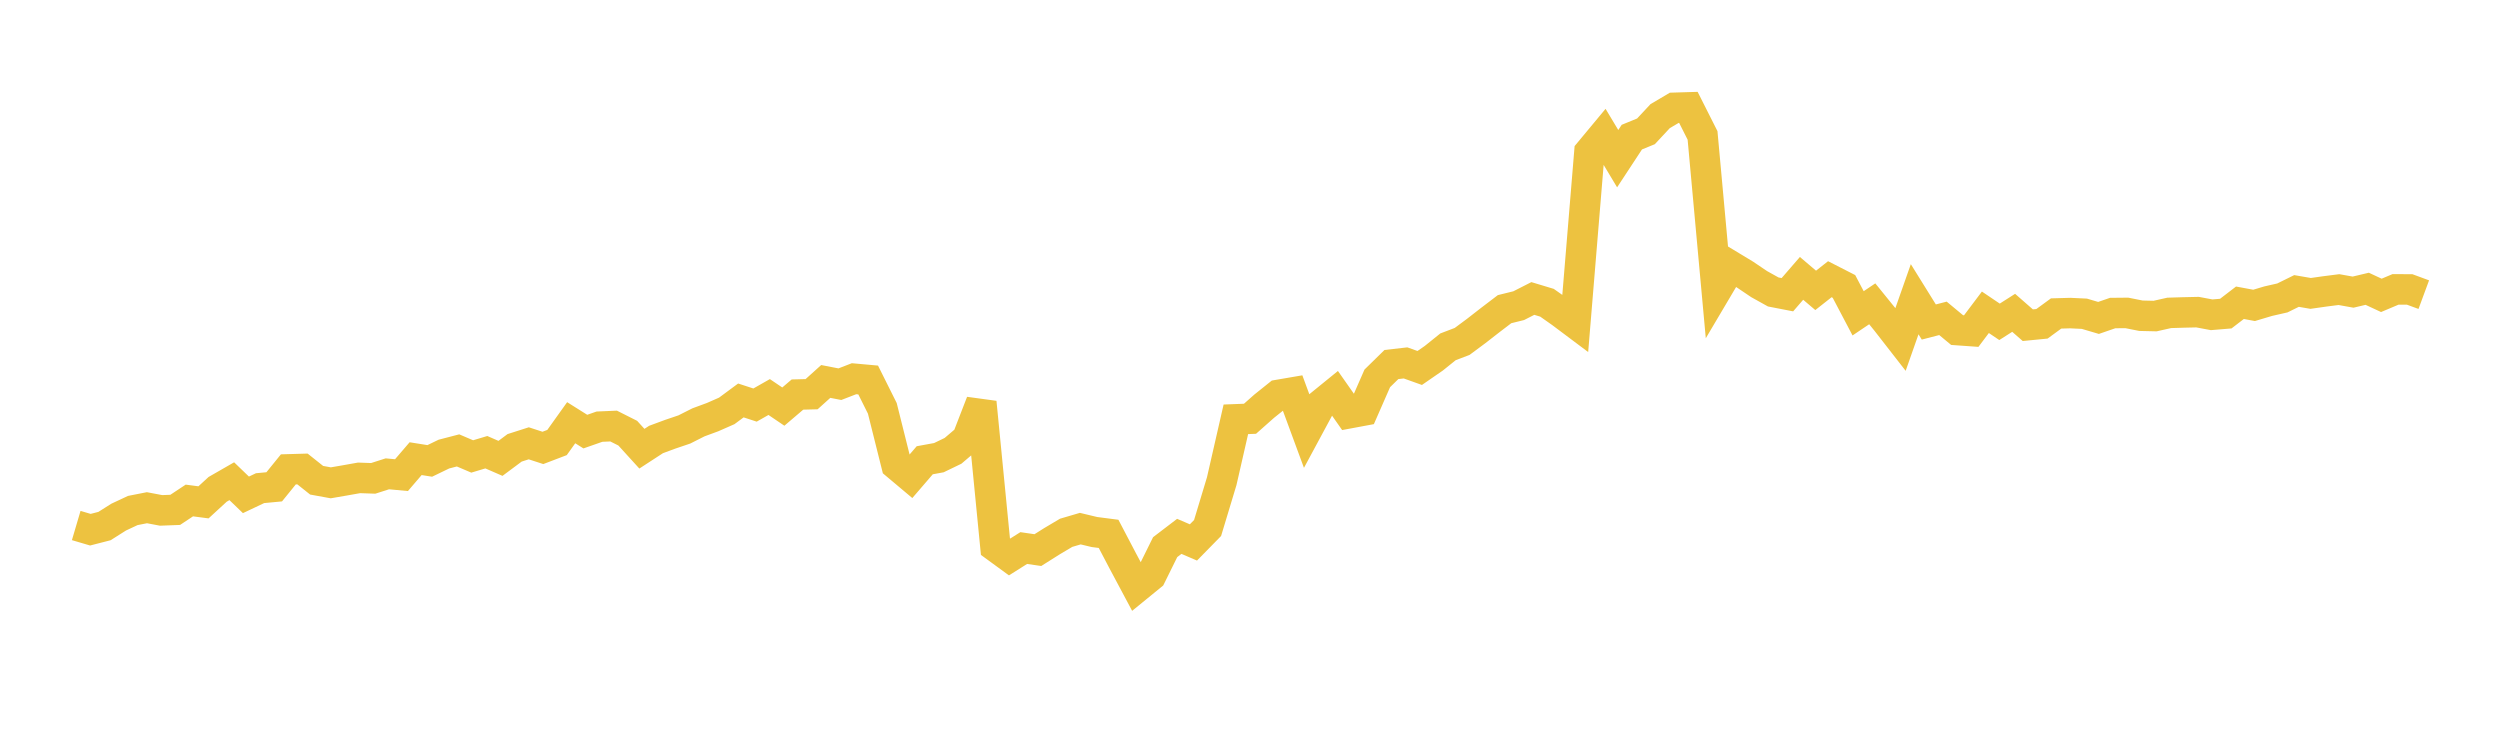 <svg width="164" height="48" xmlns="http://www.w3.org/2000/svg" xmlns:xlink="http://www.w3.org/1999/xlink"><path fill="none" stroke="rgb(237,194,64)" stroke-width="2" d="M5,34.474L5.928,34.748L6.855,34.51L7.783,33.923L8.711,33.489L9.639,33.306L10.566,33.482L11.494,33.447L12.422,32.832L13.349,32.954L14.277,32.101L15.205,31.568L16.133,32.462L17.06,32.023L17.988,31.936L18.916,30.791L19.843,30.764L20.771,31.504L21.699,31.673L22.627,31.513L23.554,31.348L24.482,31.381L25.41,31.083L26.337,31.169L27.265,30.088L28.193,30.236L29.12,29.788L30.048,29.547L30.976,29.943L31.904,29.665L32.831,30.069L33.759,29.378L34.687,29.081L35.614,29.383L36.542,29.029L37.47,27.73L38.398,28.313L39.325,27.989L40.253,27.949L41.181,28.416L42.108,29.435L43.036,28.831L43.964,28.487L44.892,28.173L45.819,27.705L46.747,27.363L47.675,26.955L48.602,26.269L49.53,26.572L50.458,26.045L51.386,26.673L52.313,25.883L53.241,25.859L54.169,25.023L55.096,25.203L56.024,24.844L56.952,24.928L57.88,26.787L58.807,30.492L59.735,31.271L60.663,30.193L61.59,30.023L62.518,29.575L63.446,28.786L64.373,26.392L65.301,35.859L66.229,36.537L67.157,35.952L68.084,36.087L69.012,35.502L69.94,34.951L70.867,34.678L71.795,34.901L72.723,35.021L73.651,36.791L74.578,38.528L75.506,37.771L76.434,35.893L77.361,35.185L78.289,35.584L79.217,34.637L80.145,31.564L81.072,27.507L82,27.471L82.928,26.649L83.855,25.906L84.783,25.747L85.711,28.265L86.639,26.543L87.566,25.789L88.494,27.111L89.422,26.938L90.349,24.822L91.277,23.913L92.205,23.807L93.133,24.139L94.06,23.499L94.988,22.752L95.916,22.398L96.843,21.71L97.771,20.988L98.699,20.281L99.627,20.052L100.554,19.58L101.482,19.86L102.41,20.514L103.337,21.209L104.265,9.98L105.193,8.863L106.12,10.409L107.048,8.996L107.976,8.616L108.904,7.62L109.831,7.072L110.759,7.044L111.687,8.884L112.614,19.018L113.542,17.45L114.47,18.011L115.398,18.637L116.325,19.153L117.253,19.333L118.181,18.261L119.108,19.048L120.036,18.317L120.964,18.791L121.892,20.554L122.819,19.93L123.747,21.075L124.675,22.267L125.602,19.629L126.53,21.124L127.458,20.883L128.386,21.653L129.313,21.719L130.241,20.486L131.169,21.112L132.096,20.521L133.024,21.333L133.952,21.242L134.88,20.564L135.807,20.538L136.735,20.582L137.663,20.856L138.59,20.536L139.518,20.527L140.446,20.712L141.373,20.734L142.301,20.525L143.229,20.497L144.157,20.476L145.084,20.65L146.012,20.573L146.94,19.861L147.867,20.033L148.795,19.756L149.723,19.545L150.651,19.088L151.578,19.248L152.506,19.116L153.434,18.997L154.361,19.164L155.289,18.944L156.217,19.376L157.145,18.984L158.072,18.986L159,19.329"></path></svg>
